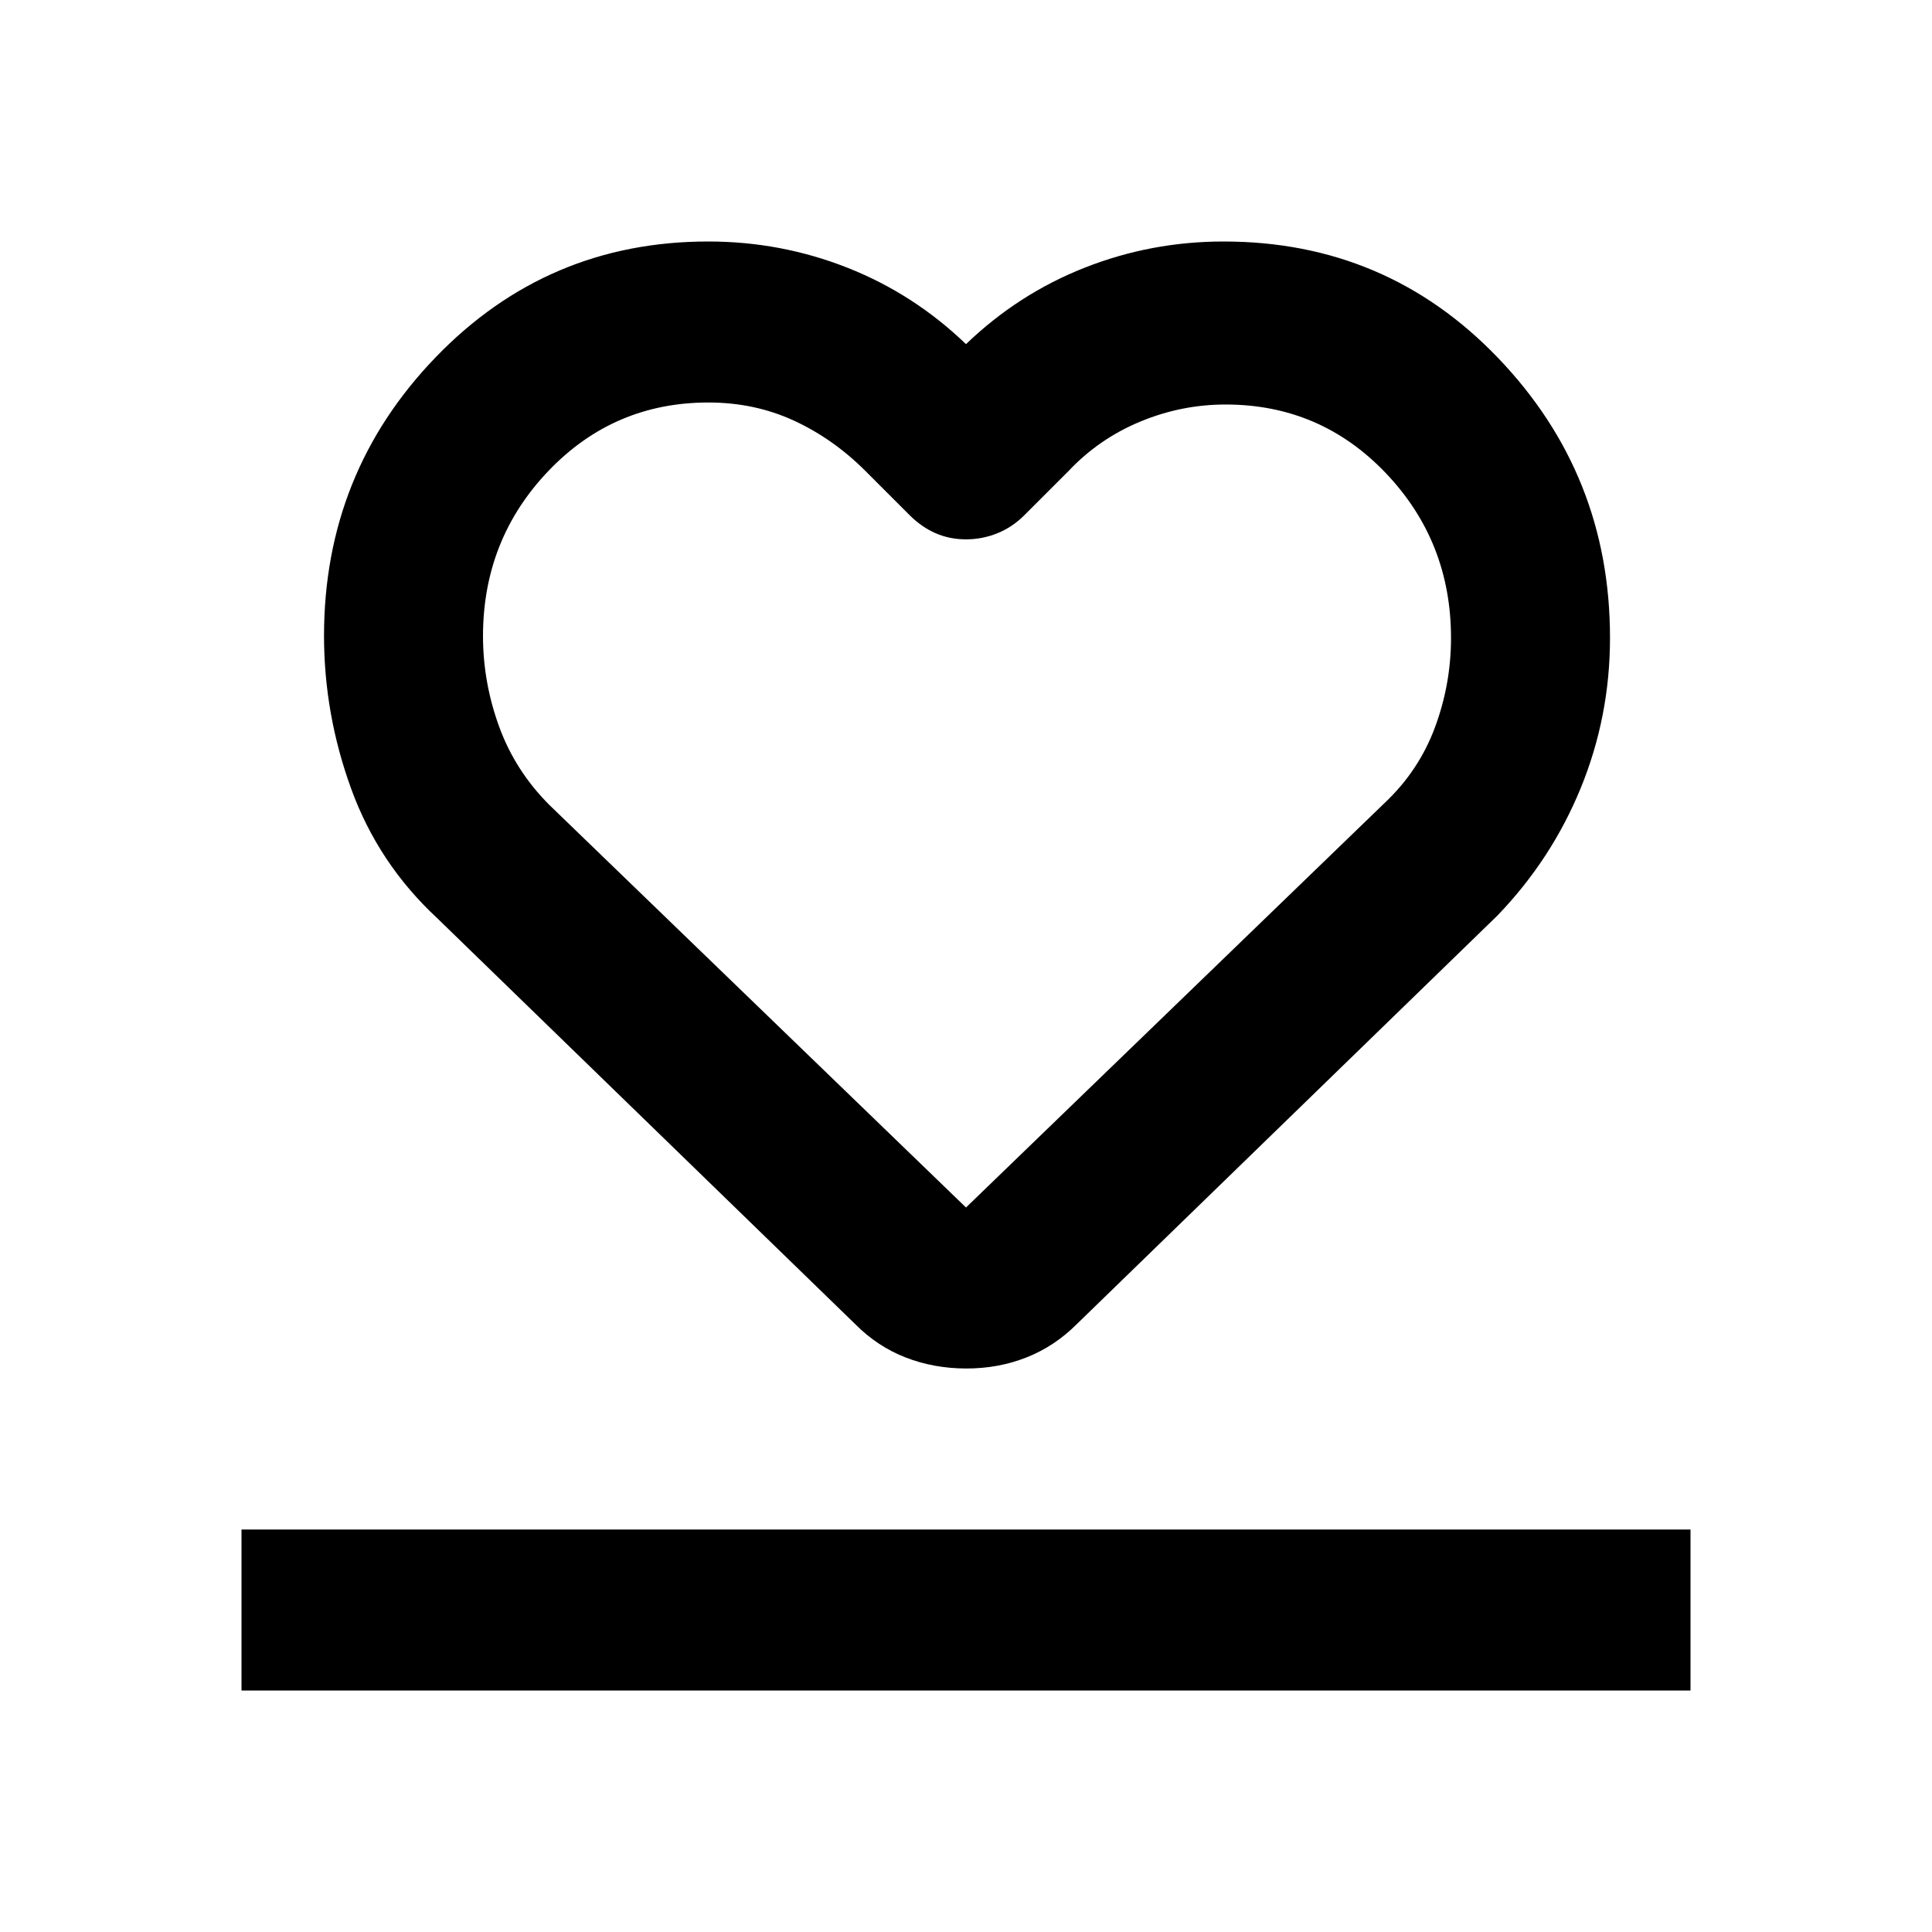 <?xml version="1.0" encoding="utf-8"?>
<!-- Generator: www.svgicons.com -->
<svg xmlns="http://www.w3.org/2000/svg" width="800" height="800" viewBox="0 0 24 24">
<path fill="currentColor" d="M3 21v-2h18v2zm2.425-9.6q-.725-.675-1.062-1.6t-.338-1.9q0-2.025 1.388-3.463T8.8 3q.9 0 1.725.325t1.475.95q.65-.625 1.475-.95T15.2 3q2.025 0 3.413 1.45T20 7.925q0 .975-.363 1.863T18.6 11.375l-5.225 5.075q-.275.275-.625.413T12 17t-.75-.137t-.625-.413zm1.4-1.4L12 15l5.2-5.025q.425-.4.625-.938t.2-1.112q0-1.2-.812-2.05t-1.988-.85q-.55 0-1.062.213t-.888.612l-.55.55q-.15.15-.337.225T12 6.7t-.375-.075T11.3 6.4l-.55-.55q-.4-.4-.888-.625T8.8 5q-1.175 0-1.987.85T6 7.9q0 .575.2 1.125t.625.975M12 10"/>
</svg>